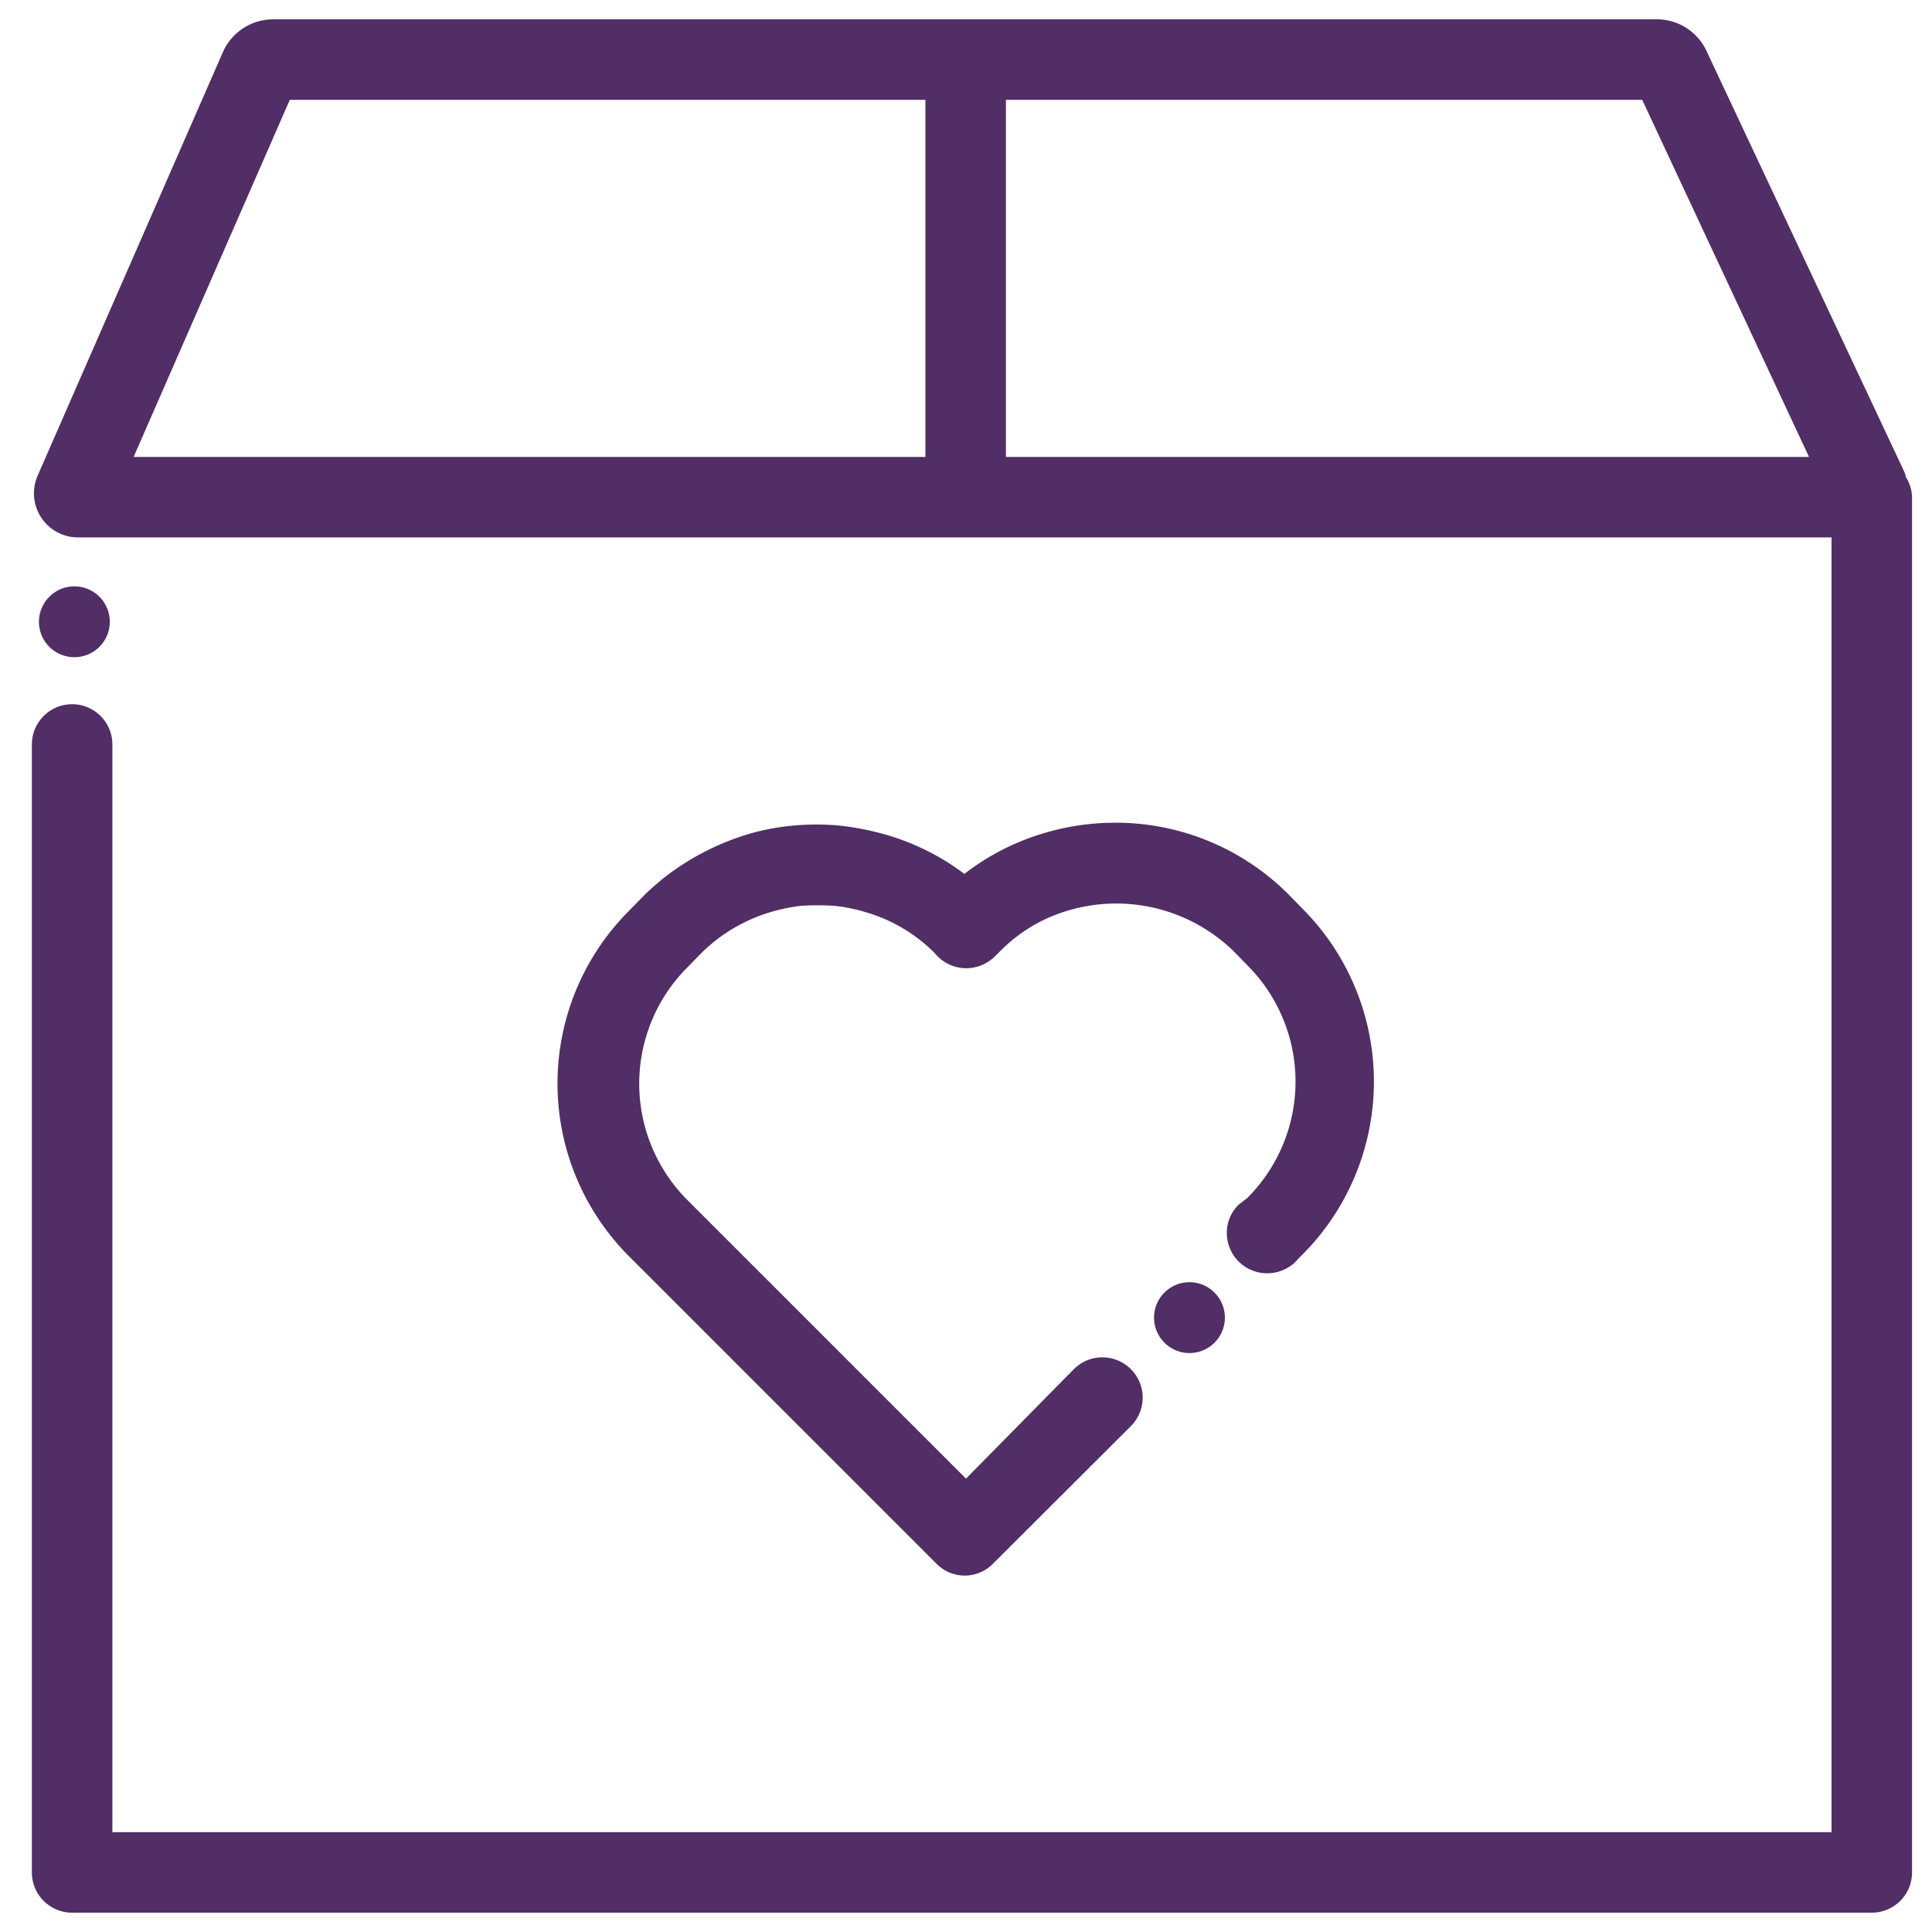 <svg viewBox="0 0 60 60" xmlns="http://www.w3.org/2000/svg" data-name="Layer 1" id="Layer_1"><defs><style>.cls-1{fill:#512e65;}</style></defs><path d="M59.19,14.82a.86.86,0,0,0-.07-.21L53,1.59A1.7,1.7,0,0,0,51.5.6h-43a1.71,1.71,0,0,0-1.57,1L1.17,14.77a1.37,1.37,0,0,0,1.27,1.92H56.88V56.9H3.49V23.12a1.25,1.25,0,1,0-2.5,0v35A1.25,1.25,0,0,0,2.24,59.4H58.13a1.25,1.25,0,0,0,1.25-1.25V15.44A1.19,1.19,0,0,0,59.19,14.82ZM9,3.1H28.74V14.19H4.15ZM31.24,14.19V3.1H51l5.18,11.09Z" class="cls-1"></path><path d="M38.47,37.41a1.22,1.22,0,0,0-.37.88,1.26,1.26,0,0,0,.37.89h0a1.26,1.26,0,0,0,1.77,0l.08-.09.12-.12a7.61,7.61,0,0,0,0-10.76L40,27.76a7.58,7.58,0,0,0-5.38-2.21,7.76,7.76,0,0,0-3.53.86,7.6,7.6,0,0,0-1.14.73,7.49,7.49,0,0,0-2.41-1.21,8.77,8.77,0,0,0-1.46-.29,7.83,7.83,0,0,0-1.45,0,7.2,7.2,0,0,0-1.41.27,8,8,0,0,0-2.65,1.39c-.2.17-.4.34-.6.54l-.42.43a7.59,7.59,0,0,0,0,10.76l9.53,9.53a1.23,1.23,0,0,0,1.76,0l4.28-4.27a1.25,1.25,0,1,0-1.77-1.77L30,45.92l-8.65-8.65a5.11,5.11,0,0,1,0-7.23l.43-.44c.12-.12.25-.23.39-.35a5.19,5.19,0,0,1,1.78-.93,5.59,5.59,0,0,1,.94-.19,8.16,8.16,0,0,1,1,0,5.06,5.06,0,0,1,1,.2A5,5,0,0,1,29,29.57l.09.1a1.26,1.26,0,0,0,.91.4,1.28,1.28,0,0,0,.91-.38l.15-.15a5,5,0,0,1,1.23-.91,5.23,5.23,0,0,1,6,.89l.45.46a5.11,5.11,0,0,1,0,7.22Z" class="cls-1"></path><path d="M2.31,20.41a1.1,1.1,0,1,0-1.1-1.09A1.1,1.1,0,0,0,2.31,20.41Z" class="cls-1"></path><path d="M35.84,40.92a1.1,1.1,0,1,0,1.1-1.1A1.1,1.1,0,0,0,35.84,40.92Z" class="cls-1"></path></svg>